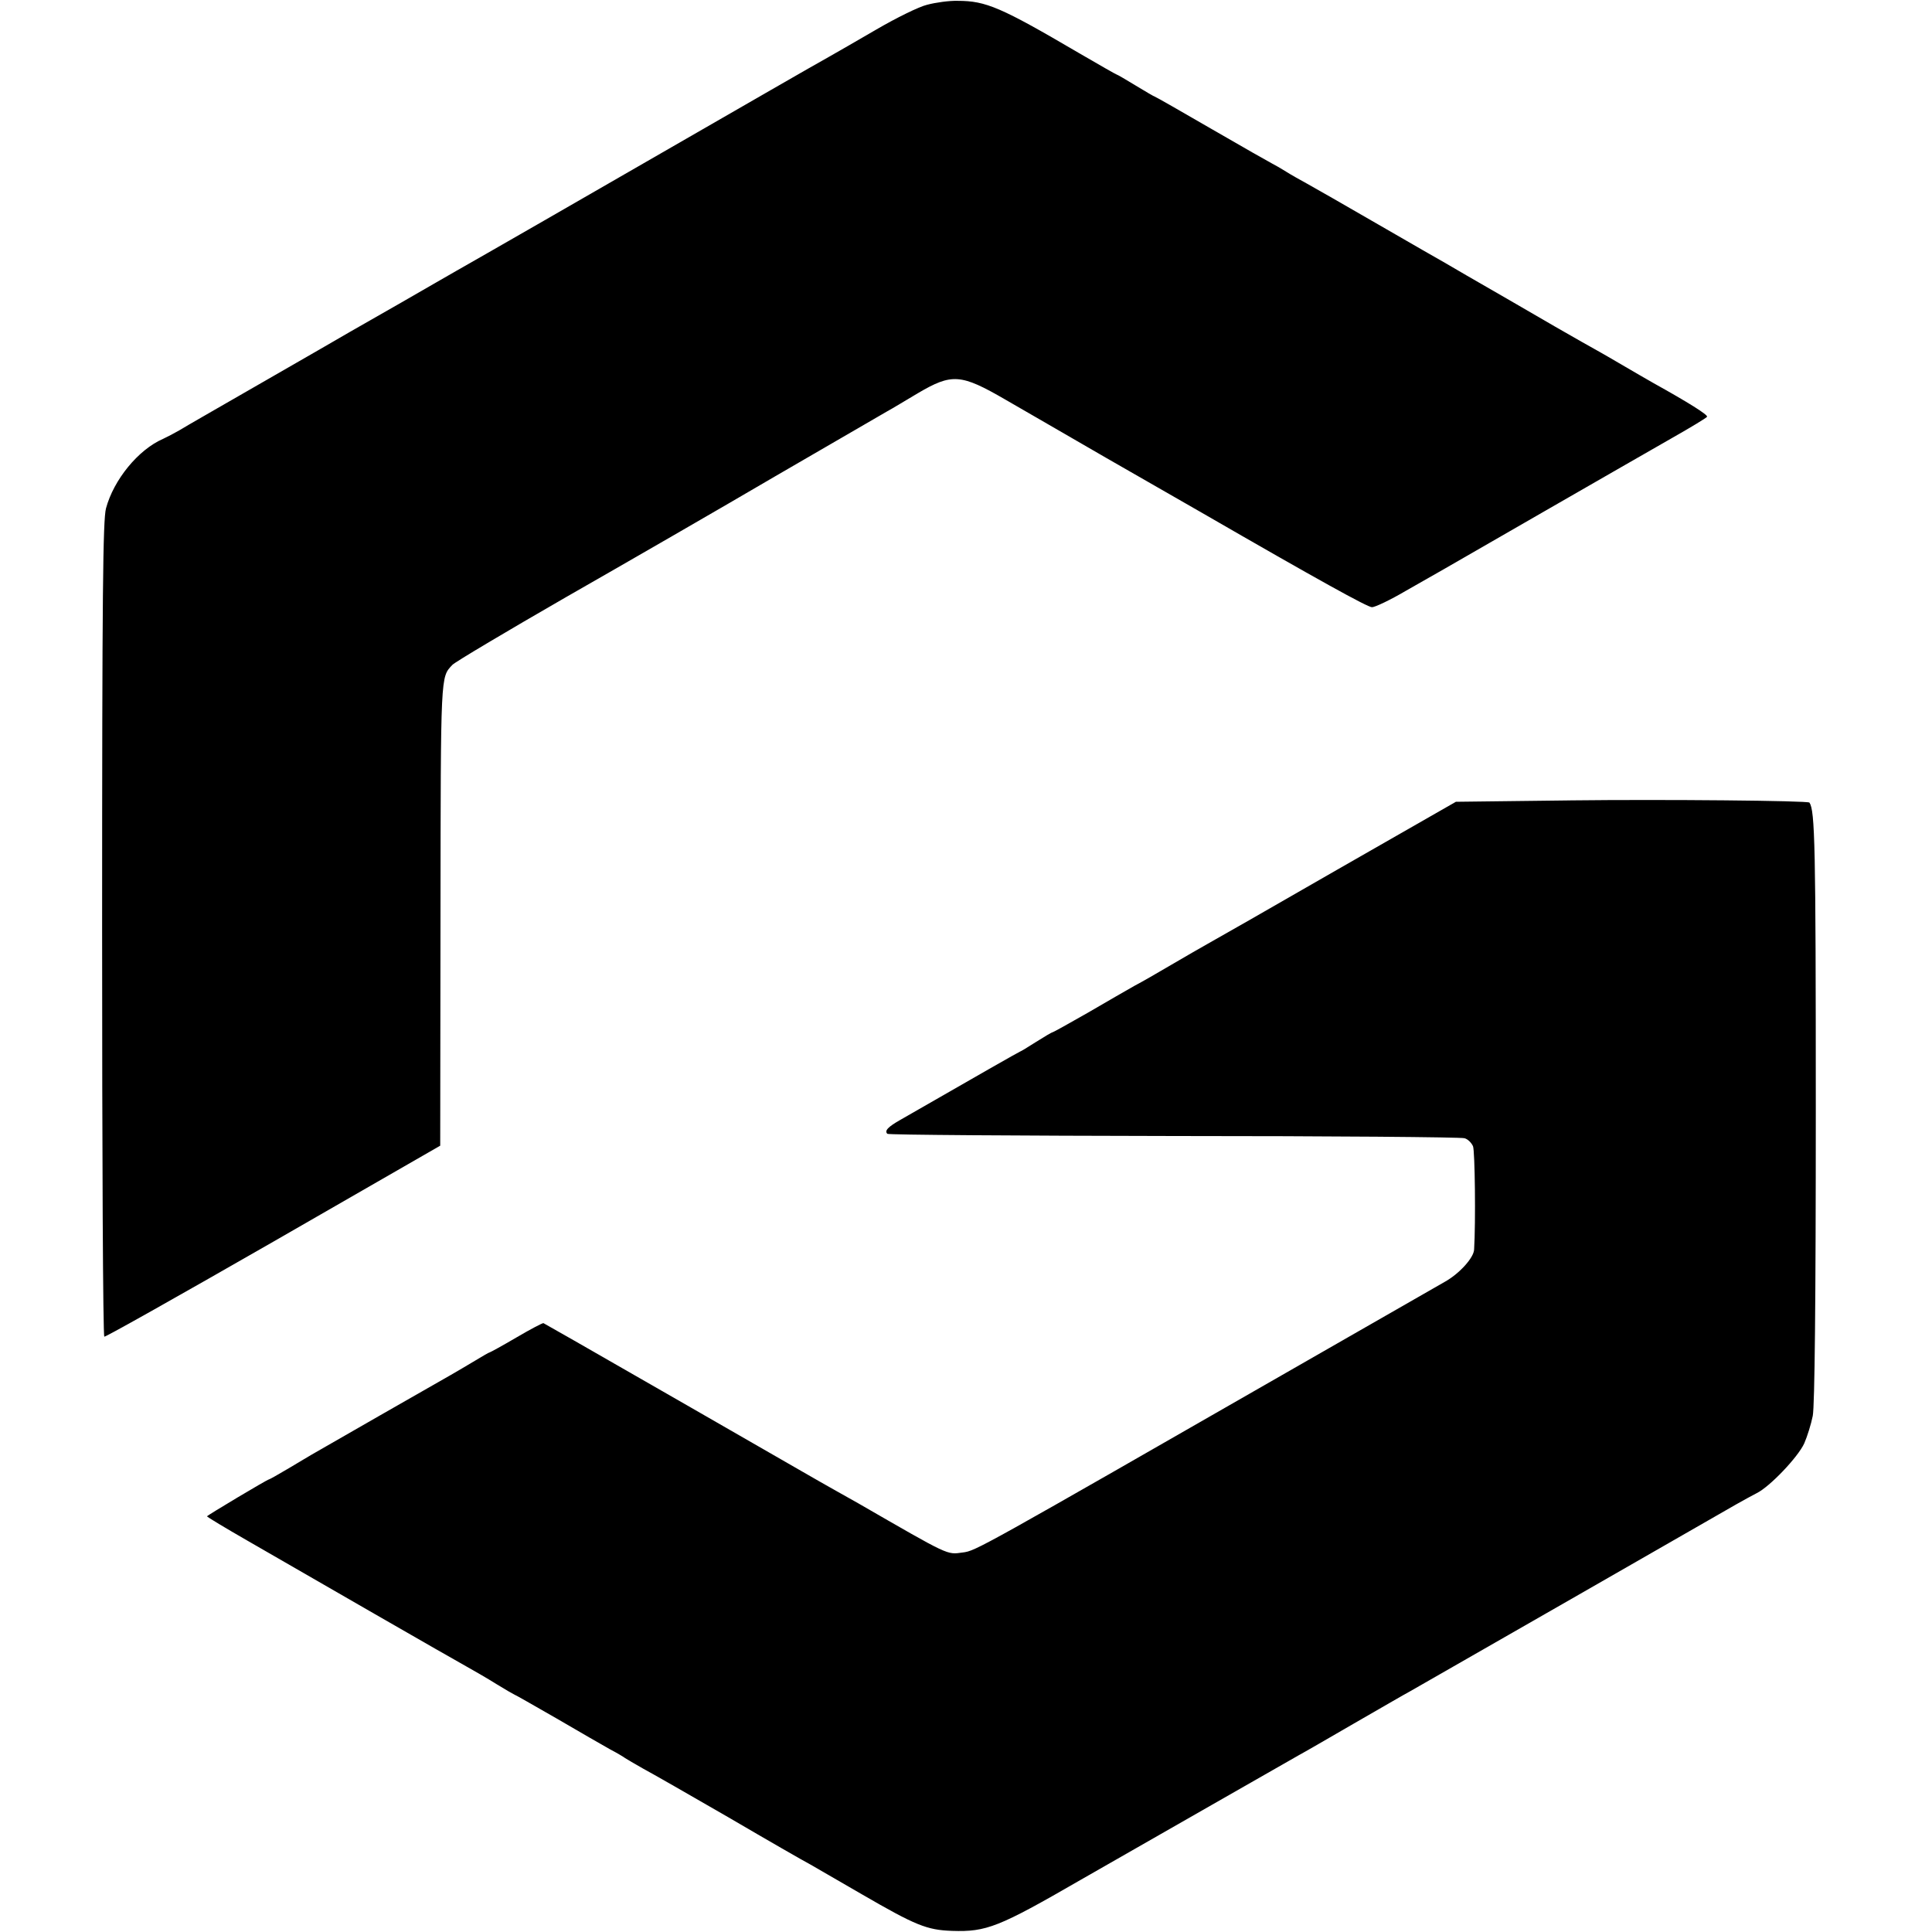 <?xml version="1.0" standalone="no"?>
<!DOCTYPE svg PUBLIC "-//W3C//DTD SVG 20010904//EN"
 "http://www.w3.org/TR/2001/REC-SVG-20010904/DTD/svg10.dtd">
<svg version="1.0" xmlns="http://www.w3.org/2000/svg"
 width="700pt" height="700pt" viewBox="0 0 700 700"
 preserveAspectRatio="xMidYMid meet">
<g transform="translate(0,700) scale(0.1,-0.1)"
fill="#000000" stroke="none">
<path d="M3360 6983 c-30 -7 -113 -48 -185 -90 -71 -41 -148 -86 -170 -98 -22
-12 -116 -66 -210 -120 -389 -224 -564 -325 -825 -475 -151 -87 -293 -168
-316 -181 -22 -13 -112 -64 -198 -114 -86 -49 -171 -98 -189 -108 -18 -11
-156 -90 -307 -177 -151 -87 -291 -167 -310 -179 -19 -11 -46 -25 -59 -31 -90
-39 -179 -148 -207 -252 -11 -44 -14 -295 -14 -1525 0 -809 3 -1474 8 -1476 4
-2 279 153 612 344 l605 348 1 838 c1 879 0 858 43 904 9 10 194 120 411 245
217 124 562 323 765 442 204 118 384 223 400 232 17 9 66 39 110 65 124 73
156 71 318 -23 22 -13 186 -107 365 -211 180 -103 336 -193 347 -199 419 -242
600 -342 616 -342 11 0 66 26 122 59 56 32 118 67 137 78 19 11 186 107 370
213 184 106 390 224 458 263 67 38 125 73 127 77 4 7 -70 53 -194 122 -20 11
-76 44 -126 73 -49 29 -110 63 -135 77 -25 14 -142 81 -260 150 -118 68 -224
129 -235 136 -11 6 -119 68 -240 138 -121 70 -238 137 -260 149 -22 12 -56 31
-75 43 -19 12 -42 25 -50 29 -8 4 -107 60 -219 125 -112 65 -205 118 -207 118
-2 0 -33 18 -69 40 -36 22 -67 40 -69 40 -2 0 -63 35 -137 78 -283 166 -337
189 -439 189 -30 1 -80 -6 -110 -14z"/>
<path d="M5690 4100 l-415 -5 -430 -246 c-236 -136 -448 -257 -470 -269 -22
-12 -80 -46 -130 -75 -49 -29 -110 -64 -135 -77 -25 -14 -101 -58 -168 -97
-68 -39 -126 -71 -128 -71 -3 0 -30 -16 -60 -35 -30 -19 -56 -35 -58 -35 -2 0
-153 -86 -433 -247 -46 -26 -59 -40 -48 -51 4 -4 471 -7 1038 -8 568 0 1041
-4 1053 -8 12 -3 25 -16 31 -29 7 -18 10 -275 4 -374 -1 -30 -53 -87 -104
-116 -23 -13 -260 -149 -527 -302 -1170 -671 -1174 -674 -1222 -680 -58 -8
-45 -14 -378 178 -19 11 -55 31 -80 45 -25 14 -85 48 -135 77 -121 70 -684
393 -815 468 -58 33 -108 61 -111 63 -3 1 -47 -22 -98 -52 -51 -30 -95 -54
-97 -54 -2 0 -25 -13 -51 -29 -27 -16 -67 -40 -90 -53 -41 -23 -474 -271 -503
-288 -8 -5 -46 -27 -84 -50 -37 -22 -69 -40 -71 -40 -6 0 -225 -131 -225 -134
0 -2 66 -42 148 -89 225 -130 741 -427 792 -455 25 -14 74 -42 109 -64 34 -21
64 -38 65 -38 2 0 70 -39 152 -86 82 -48 169 -98 194 -112 25 -13 50 -28 55
-32 6 -4 35 -21 65 -38 30 -16 170 -96 310 -177 140 -82 274 -159 297 -171 23
-13 106 -61 185 -107 195 -113 236 -130 328 -133 124 -4 168 13 464 184 275
157 736 421 791 452 17 9 107 61 200 115 94 54 185 107 204 117 58 33 1133
649 1181 677 25 14 59 33 75 41 47 23 149 130 172 180 11 25 25 70 31 100 7
36 11 410 11 1110 0 961 -3 1082 -23 1112 -5 7 -522 12 -866 8z"/>
</g>
</svg>
